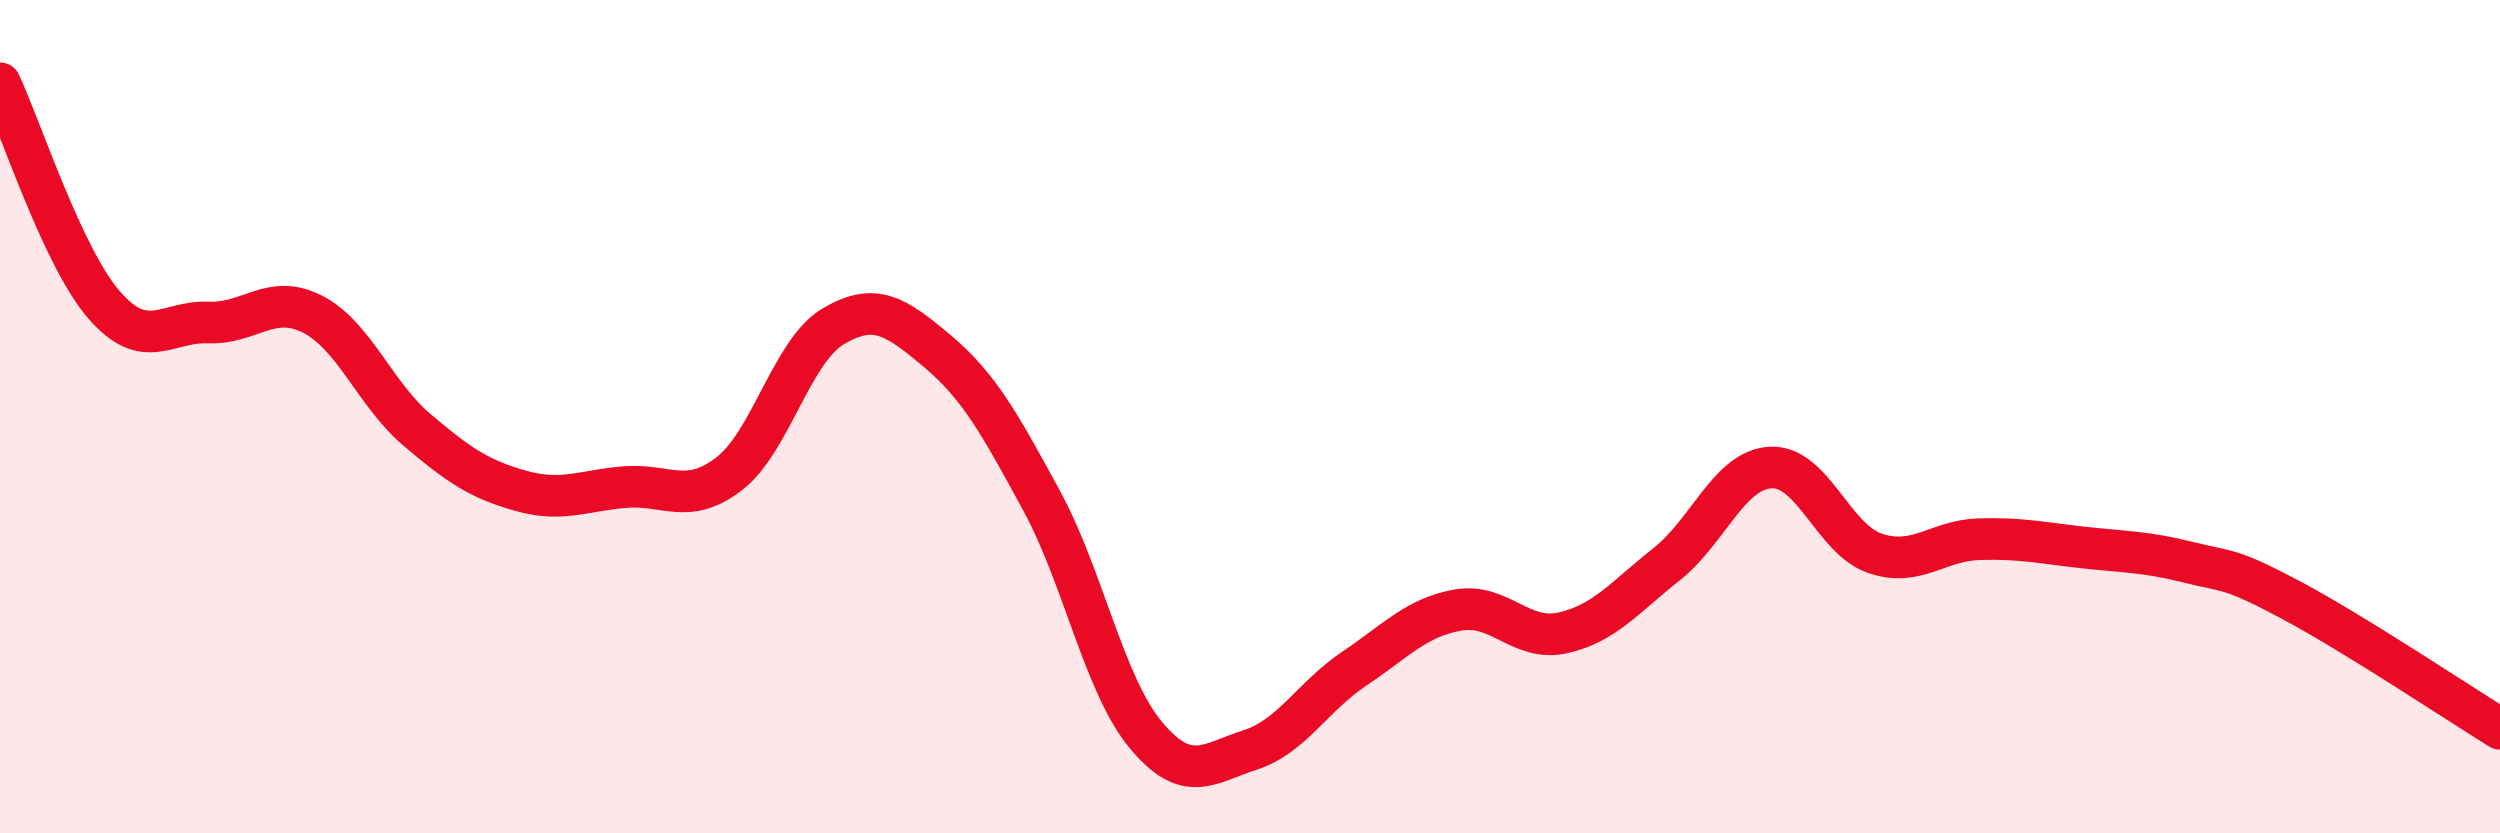 
    <svg width="60" height="20" viewBox="0 0 60 20" xmlns="http://www.w3.org/2000/svg">
      <path
        d="M 0,2 C 0.5,3.06 1.5,6.17 2.5,7.32 C 3.5,8.47 4,7.7 5,7.74 C 6,7.78 6.5,7.03 7.5,7.54 C 8.5,8.05 9,9.46 10,10.31 C 11,11.16 11.5,11.5 12.5,11.78 C 13.5,12.06 14,11.77 15,11.69 C 16,11.61 16.5,12.14 17.5,11.37 C 18.5,10.6 19,8.42 20,7.83 C 21,7.24 21.5,7.59 22.5,8.43 C 23.5,9.27 24,10.18 25,12.02 C 26,13.86 26.5,16.44 27.5,17.64 C 28.5,18.84 29,18.32 30,18 C 31,17.68 31.5,16.72 32.5,16.05 C 33.5,15.38 34,14.81 35,14.64 C 36,14.47 36.5,15.41 37.5,15.19 C 38.5,14.97 39,14.33 40,13.54 C 41,12.75 41.5,11.27 42.5,11.22 C 43.5,11.17 44,12.94 45,13.28 C 46,13.62 46.5,12.97 47.5,12.94 C 48.5,12.91 49,13.03 50,13.14 C 51,13.25 51.5,13.24 52.5,13.49 C 53.5,13.74 53.5,13.61 55,14.41 C 56.5,15.21 59,16.87 60,17.49L60 20L0 20Z"
        fill="#EB0A25"
        opacity="0.1"
        stroke-linecap="round"
        stroke-linejoin="round"
      />
      <path
        d="M 0,2 C 0.5,3.06 1.5,6.17 2.5,7.32 C 3.5,8.47 4,7.7 5,7.74 C 6,7.78 6.5,7.03 7.5,7.54 C 8.5,8.05 9,9.46 10,10.31 C 11,11.16 11.5,11.5 12.5,11.78 C 13.5,12.06 14,11.77 15,11.69 C 16,11.61 16.5,12.14 17.5,11.37 C 18.5,10.6 19,8.42 20,7.83 C 21,7.24 21.5,7.59 22.5,8.43 C 23.5,9.27 24,10.18 25,12.02 C 26,13.86 26.5,16.44 27.5,17.64 C 28.5,18.84 29,18.32 30,18 C 31,17.68 31.5,16.72 32.5,16.05 C 33.5,15.38 34,14.81 35,14.64 C 36,14.47 36.5,15.41 37.5,15.19 C 38.5,14.97 39,14.33 40,13.54 C 41,12.75 41.5,11.27 42.5,11.22 C 43.5,11.17 44,12.94 45,13.28 C 46,13.62 46.5,12.97 47.5,12.94 C 48.5,12.91 49,13.03 50,13.14 C 51,13.25 51.5,13.24 52.5,13.49 C 53.5,13.74 53.5,13.61 55,14.41 C 56.5,15.21 59,16.87 60,17.49"
        stroke="#EB0A25"
        stroke-width="1"
        fill="none"
        stroke-linecap="round"
        stroke-linejoin="round"
      />
    </svg>
  